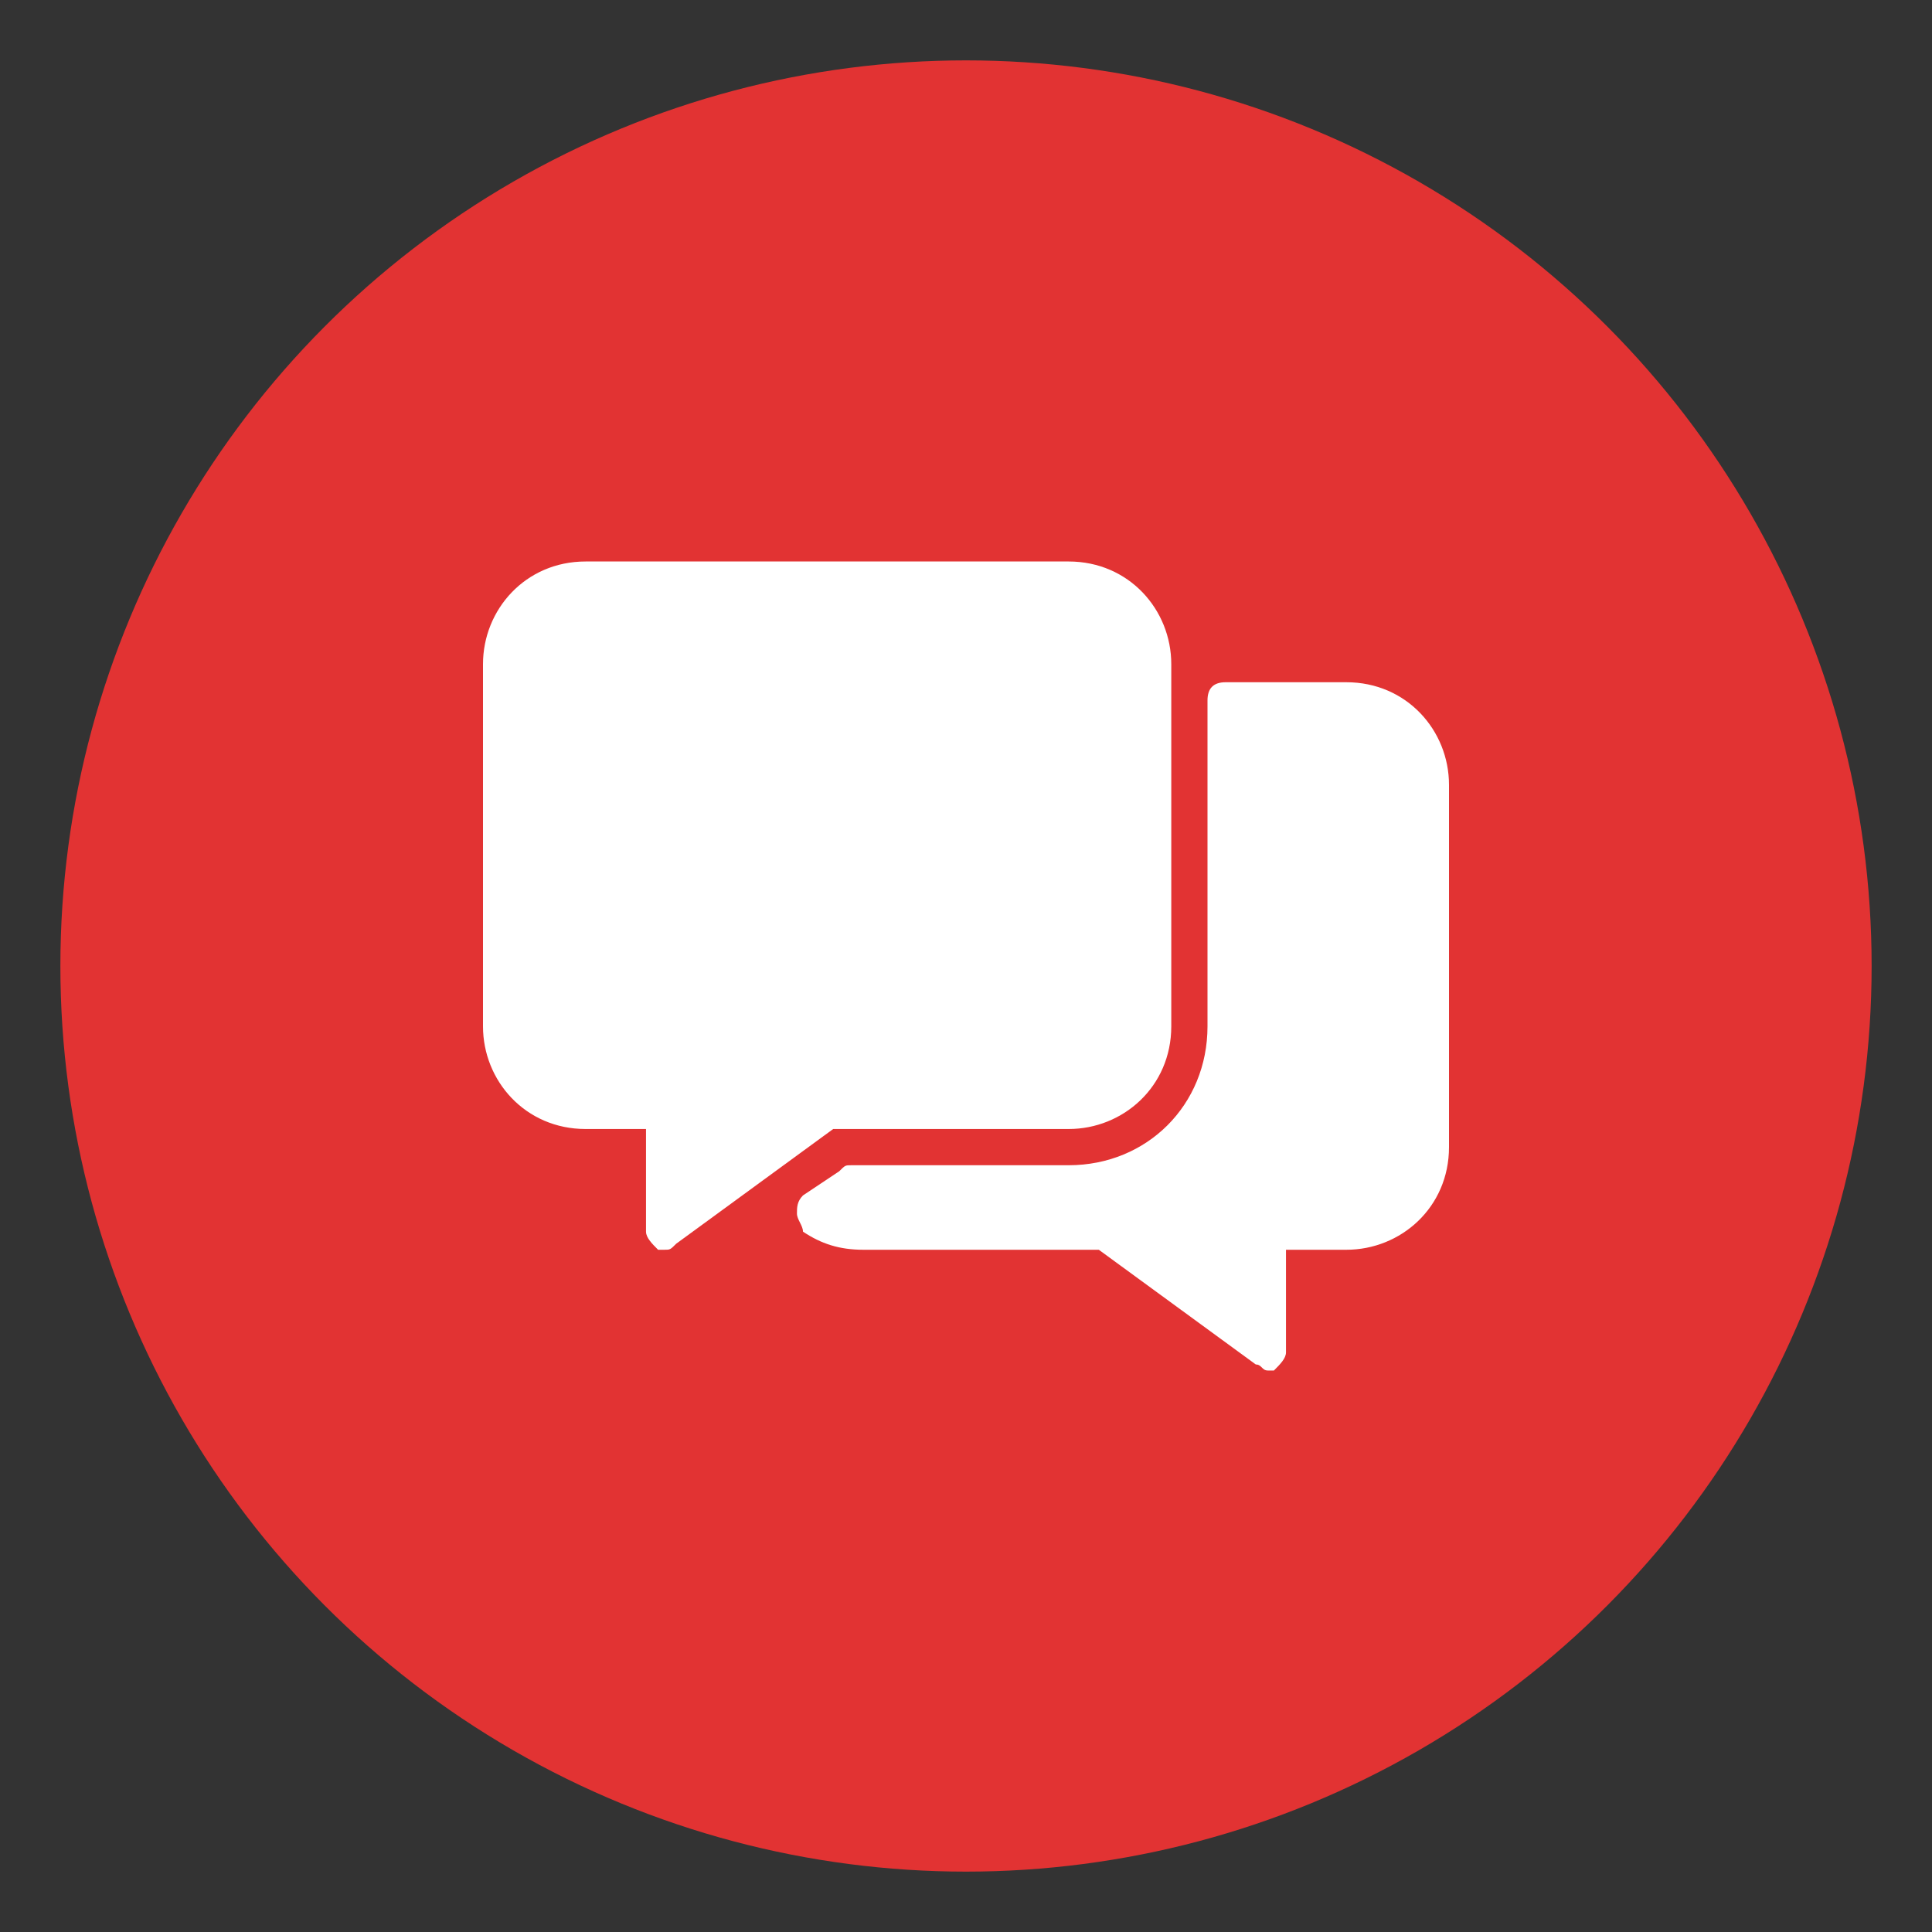 <?xml version="1.0" encoding="UTF-8"?>
<!-- Generator: Adobe Illustrator 24.0.1, SVG Export Plug-In . SVG Version: 6.00 Build 0)  -->
<svg version="1.0" id="Layer_1" xmlns="http://www.w3.org/2000/svg" xmlns:xlink="http://www.w3.org/1999/xlink" x="0px" y="0px" viewBox="0 0 32 32" style="enable-background:new 0 0 32 32;" xml:space="preserve">
<rect x="0" y="0" width="32" height="32" fill="#333333" stroke="none"/>
<style type="text/css">
	.st0{opacity:0.2;}
	.st1{fill:#FFFFFF;}
	.st2{fill:none;stroke:#E23333;stroke-width:2;}
	.st3{fill:#E23333;}
	.st4{fill:#E23432;}
	.st5{fill:#223547;}
	.st6{fill:none;}
</style>
<circle id="Ellipse_8_1_" class="st3" cx="16" cy="16" r="15"/>
<g>
	<g>
		<path class="st1" d="M17.7,18.7c0.9,0,1.7-0.7,1.7-1.7v-6c0-0.9-0.7-1.7-1.7-1.7h-8C8.7,9.3,8,10.1,8,11v6c0,0.9,0.7,1.7,1.7,1.7    h1v1.7c0,0.1,0.1,0.2,0.2,0.3c0,0,0.1,0,0.1,0c0.1,0,0.1,0,0.2-0.1l2.6-1.9H17.7z M17.7,18.7"/>
	</g>
	<path class="st1" d="M22.3,11.3h-2c-0.2,0-0.3,0.1-0.3,0.3V17c0,1.3-1,2.3-2.3,2.3h-3.6c-0.1,0-0.1,0-0.2,0.1l-0.6,0.4   c-0.1,0.1-0.1,0.2-0.1,0.3c0,0.1,0.1,0.2,0.1,0.3c0.3,0.2,0.6,0.3,1,0.3h3.9l2.6,1.9c0.1,0,0.1,0.1,0.2,0.1c0.1,0,0.1,0,0.1,0   c0.1-0.1,0.2-0.2,0.2-0.3v-1.7h1c0.9,0,1.7-0.7,1.7-1.7v-6C24,12.1,23.3,11.3,22.3,11.3L22.3,11.3z M22.3,11.3"/>
</g>
</svg>